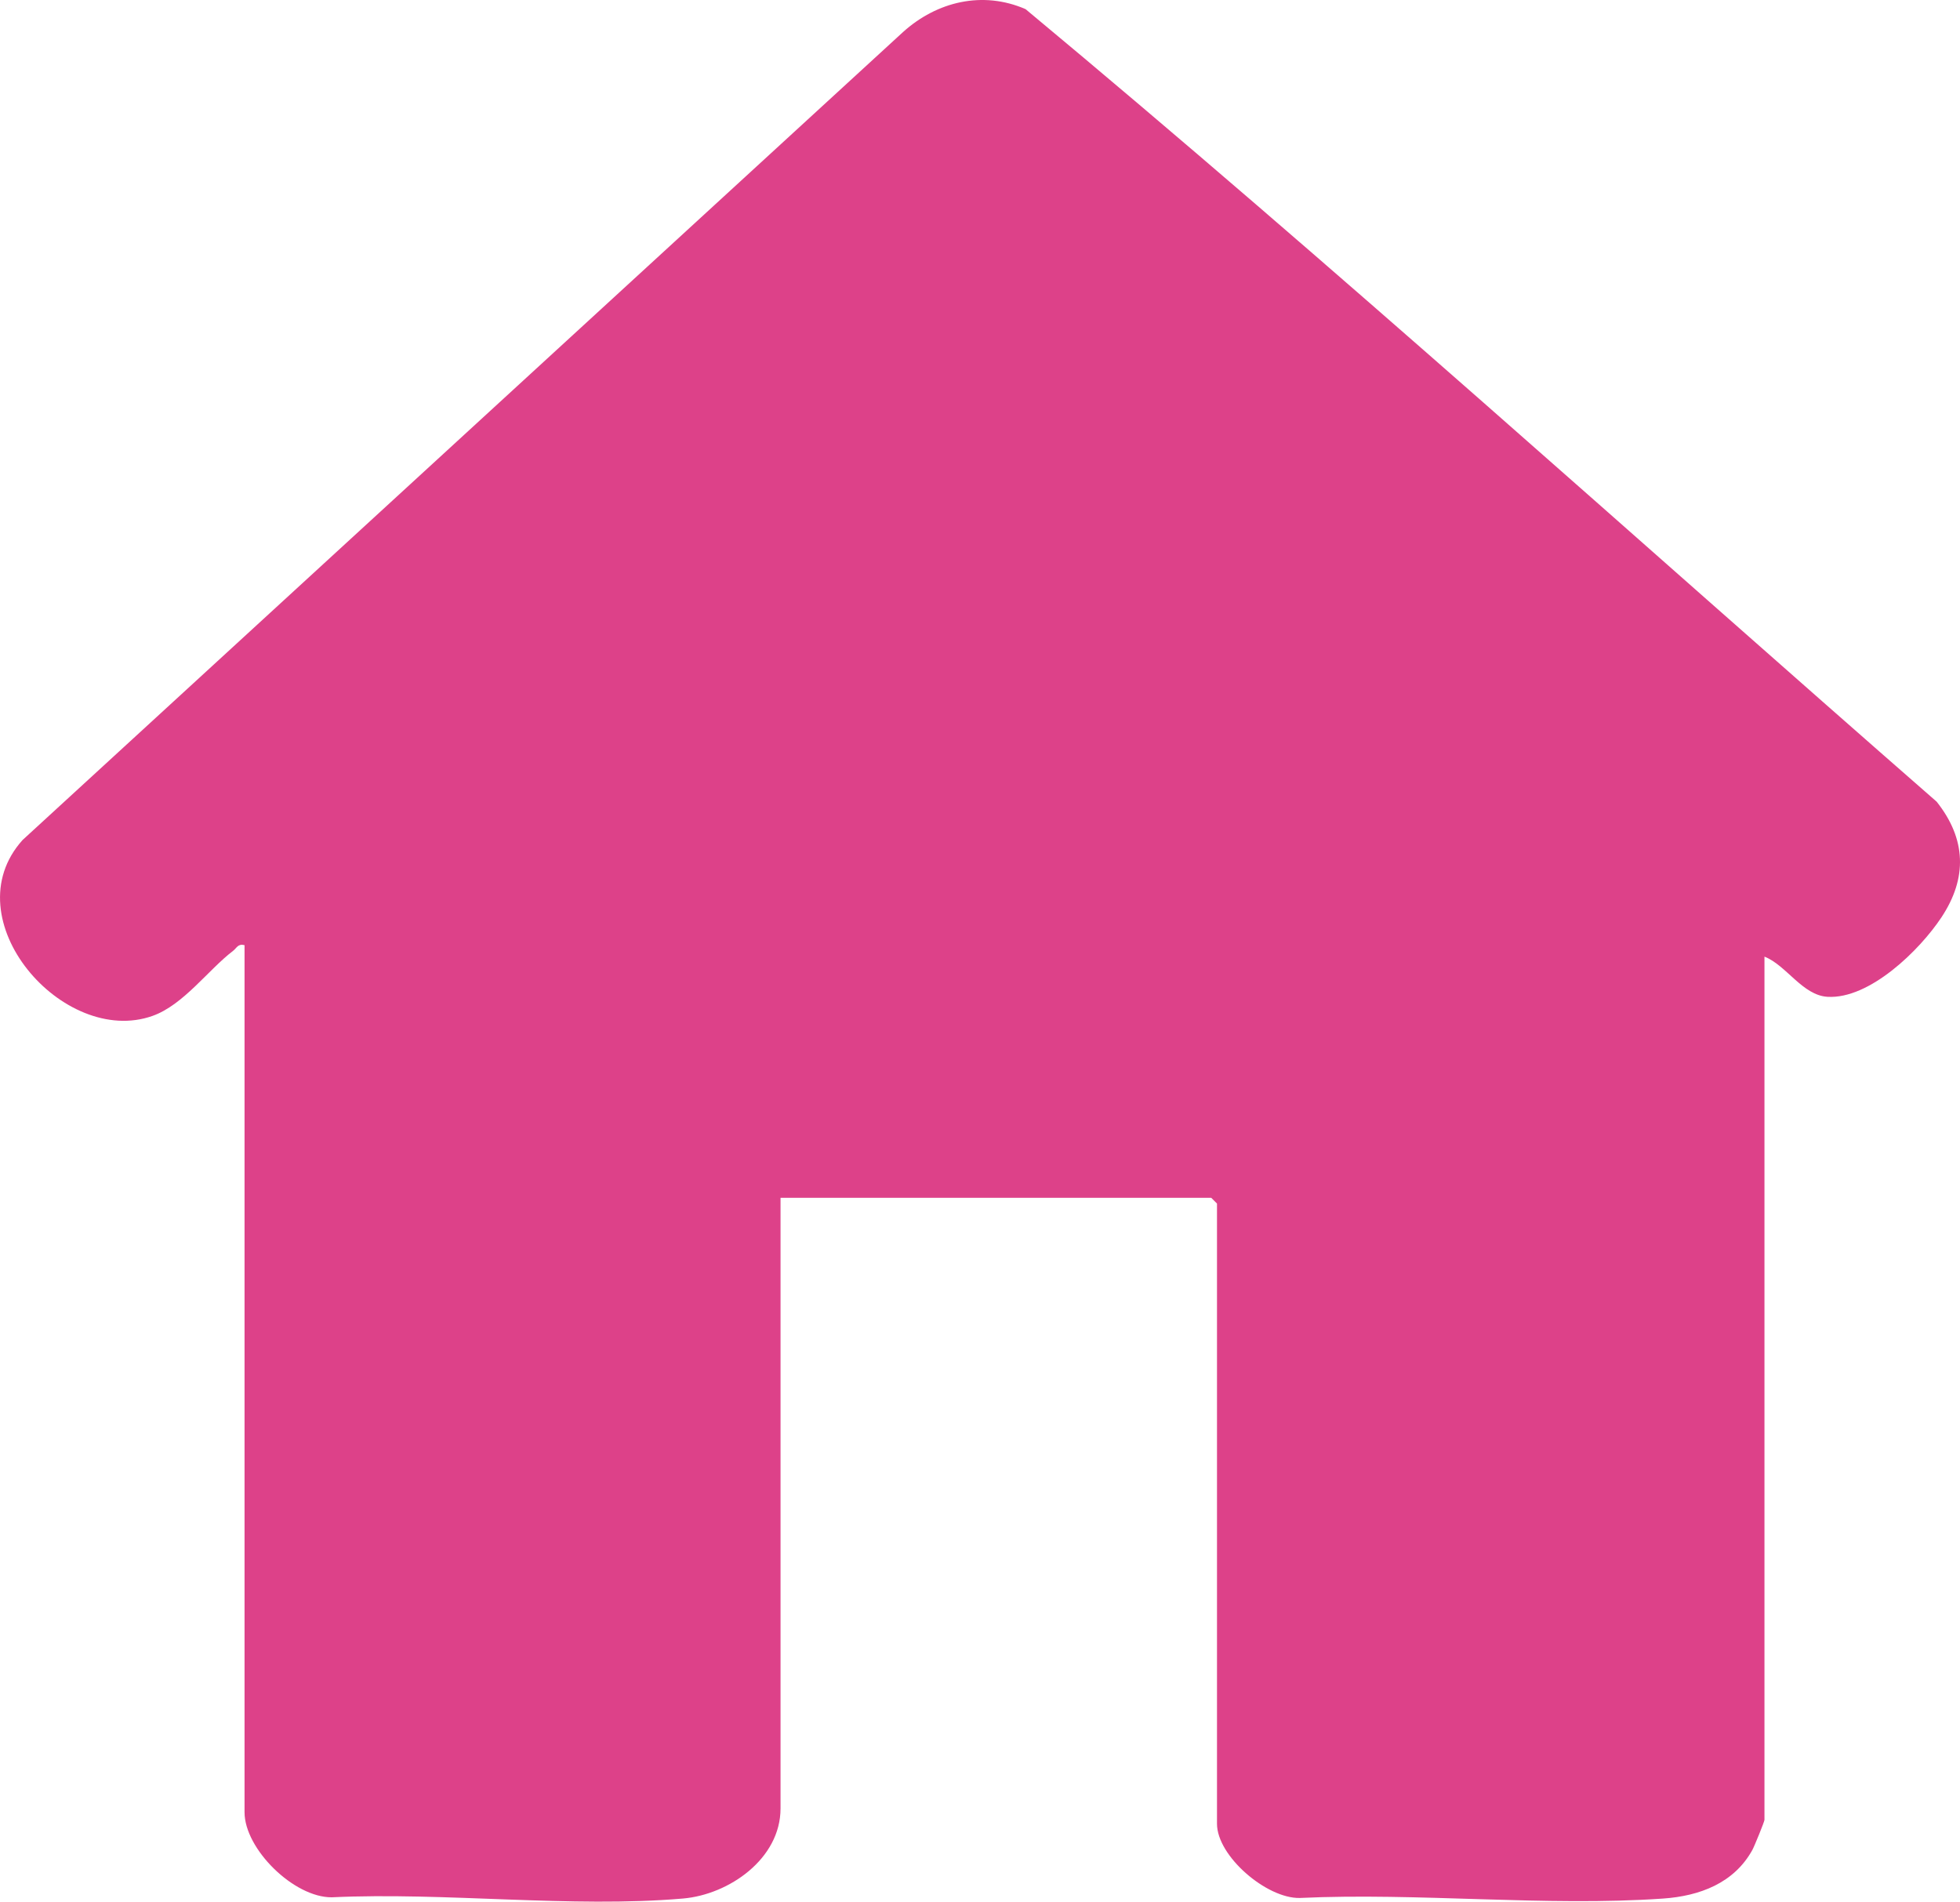 <?xml version="1.0" encoding="UTF-8"?>
<svg id="b" data-name="Layer 2" xmlns="http://www.w3.org/2000/svg" width="255.624" height="248.01" viewBox="0 0 255.624 248.01">
  <defs>
    <style>
      .d {
        fill: #dd4189;
      }
    </style>
  </defs>
  <g id="c" data-name="Layer 1">
    <path class="d" d="M230.122,124.764v112.586c0,.211-1.315,3.443-1.576,3.916-2.394,4.344-6.896,6.011-11.633,6.342-15.329,1.069-31.94-.8-47.404-.076-4.307.087-10.789-5.447-10.789-9.682v-80.882l-.749-.749h-56.173v79.634c0,6.581-6.736,11.236-12.715,11.751-14.567,1.254-31.052-.857-45.814-.159-4.942.034-11.376-6.299-11.376-11.093v-113.086c-.872-.217-.998.361-1.501.746-3.251,2.488-6.469,7.048-10.494,8.479-11.62,4.132-26.238-12.633-16.951-22.941L117.769,4.183c4.427-3.993,10.397-5.422,15.986-2.991,40.295,33.516,79.309,68.833,118.825,103.363,3.859,4.864,4.029,9.941.626,15.081-2.838,4.286-9.369,10.692-14.862,10.367-3.269-.194-5.372-4.13-8.222-5.239Z"/>
  </g>
</svg>